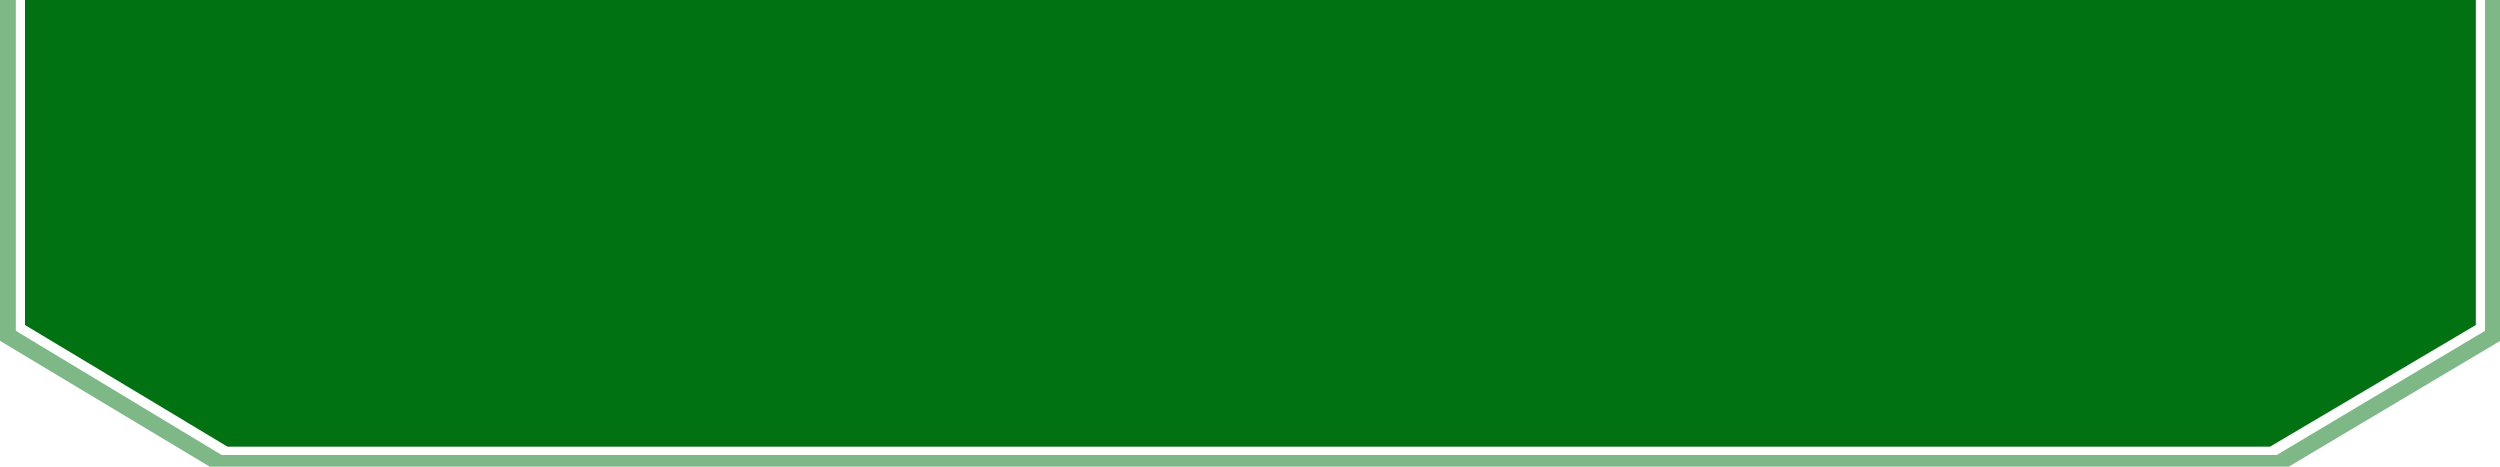 <?xml version="1.0" encoding="utf-8"?>
<!-- Generator: Adobe Illustrator 26.3.1, SVG Export Plug-In . SVG Version: 6.00 Build 0)  -->
<svg version="1.1" id="Layer_1" xmlns="http://www.w3.org/2000/svg" xmlns:xlink="http://www.w3.org/1999/xlink" x="0px" y="0px"
	 viewBox="0 0 300 56" style="enable-background:new 0 0 300 56;" xml:space="preserve">
<style type="text/css">
	.st0{clip-path:url(#SVGID_00000005989383659800402630000012144531304360552377_);}
	.st1{fill:#017211;}
	.st2{opacity:0.501;fill:#017211;enable-background:new    ;}
</style>
<g>
	<g>
		<g>
			<g>
				<g>
					<defs>
						<rect id="SVGID_1_" width="300" height="56"/>
					</defs>
					<clipPath id="SVGID_00000127740542954122862910000006594897082810624144_">
						<use xlink:href="#SVGID_1_"  style="overflow:visible;"/>
					</clipPath>
					<g style="clip-path:url(#SVGID_00000127740542954122862910000006594897082810624144_);">
						<g>
							<path class="st1" d="M29.2-16.1L3-0.9V39l24.3,14.6h245.1L297.1,39v-49.3L29.2-16.1z"/>
							<path class="st2" d="M25.5-16.3l274.7,10v47.1l-26.4,15.7H26L0,40.9v-41L25.5-16.3z M298.3-4.3L26-14.3L1.9,0v39.7l24.7,14.9
								h246.6l25-14.9V-4.3z"/>
						</g>
					</g>
				</g>
			</g>
		</g>
	</g>
</g>
</svg>
